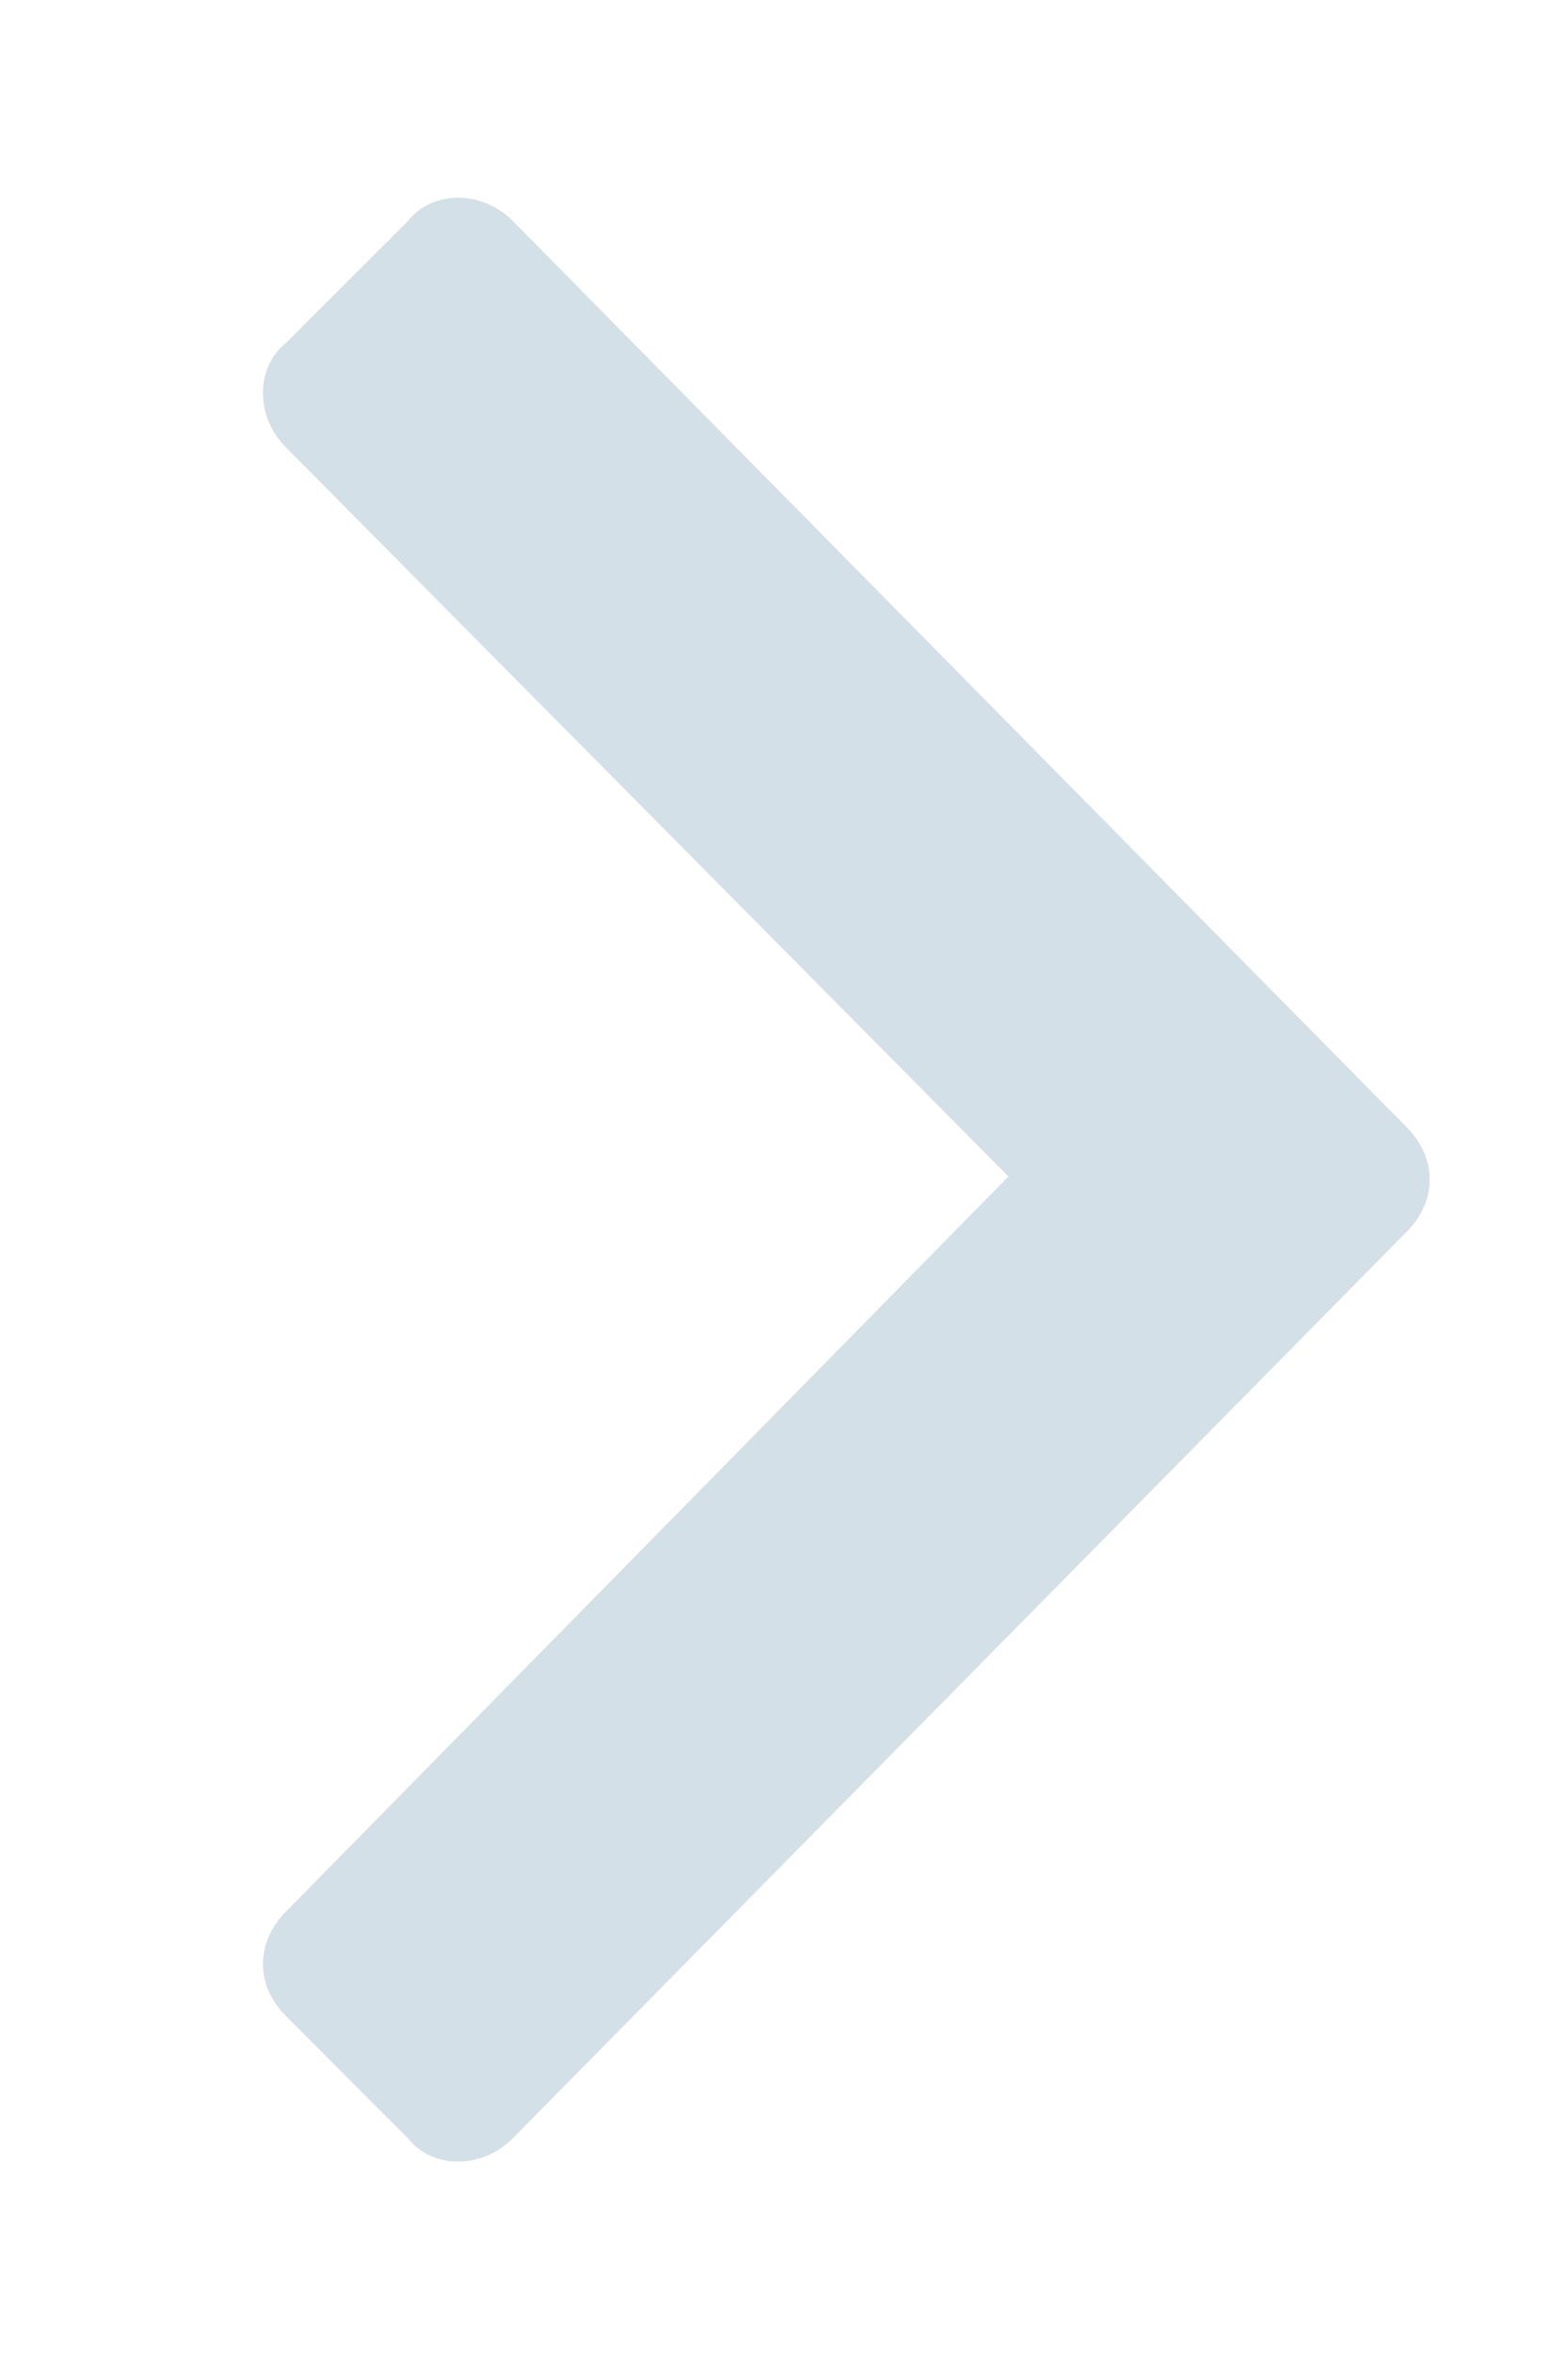<svg width="6" height="9" viewBox="0 0 6 9" fill="none" xmlns="http://www.w3.org/2000/svg">
<path opacity="0.24" d="M5.383 4.711C5.5 4.594 5.5 4.43 5.383 4.312L1.961 0.844C1.844 0.727 1.656 0.727 1.562 0.844L1.094 1.312C0.977 1.406 0.977 1.594 1.094 1.711L3.859 4.5L1.094 7.312C0.977 7.43 0.977 7.594 1.094 7.711L1.562 8.18C1.656 8.297 1.844 8.297 1.961 8.18L5.383 4.711Z" fill="#4E7F9B"/>
</svg>
